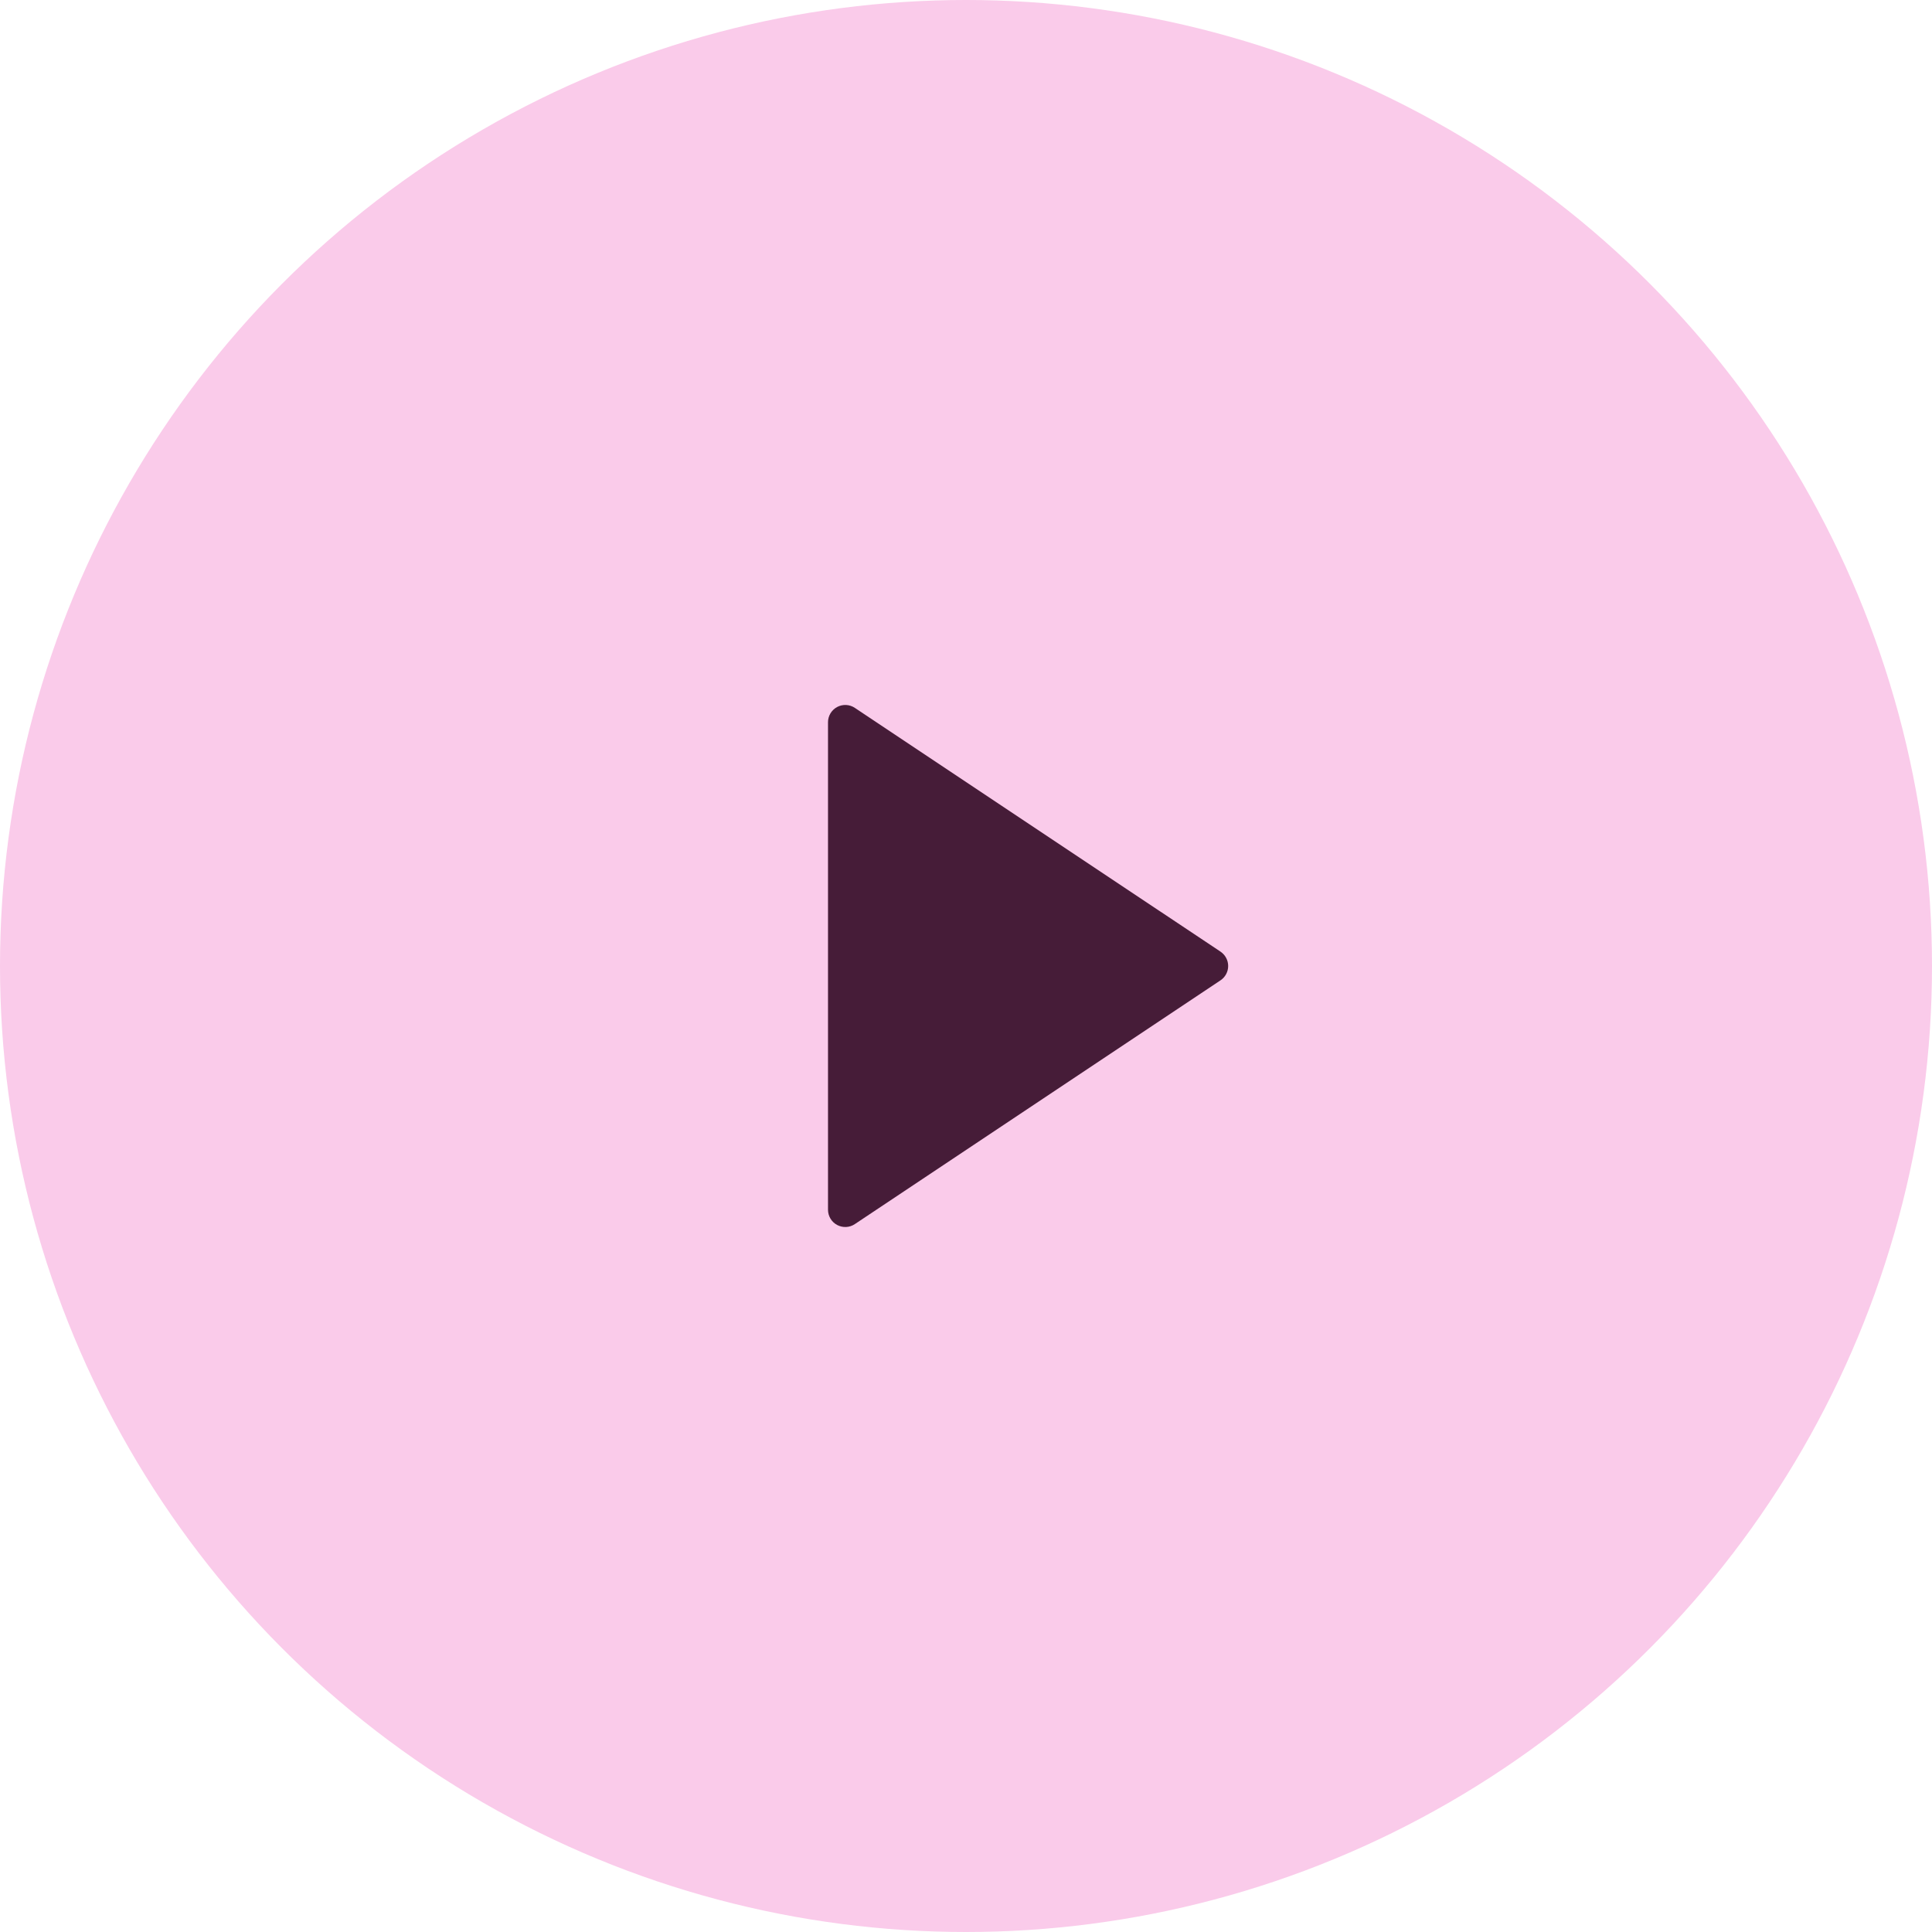 <svg width="80" height="80" viewBox="0 0 80 80" fill="none" xmlns="http://www.w3.org/2000/svg">
<circle cx="40" cy="40" r="40" fill="#FACBEA"/>
<g clip-path="url(#clip0_639_10800)">
<path d="M50.538 40.594L35.396 50.688C35.289 50.76 35.164 50.801 35.035 50.807C34.906 50.813 34.777 50.784 34.663 50.723C34.549 50.662 34.454 50.572 34.388 50.461C34.321 50.35 34.286 50.223 34.286 50.094V29.905C34.286 29.776 34.321 29.649 34.388 29.538C34.454 29.428 34.549 29.337 34.663 29.276C34.777 29.215 34.906 29.186 35.035 29.192C35.164 29.198 35.289 29.239 35.396 29.311L50.538 39.405C50.635 39.471 50.716 39.559 50.771 39.663C50.827 39.766 50.856 39.882 50.856 40C50.856 40.117 50.827 40.233 50.771 40.337C50.716 40.44 50.635 40.529 50.538 40.594V40.594Z" fill="#461C38"/>
</g>
<defs>
<clipPath id="clip0_639_10800">
<rect width="34.286" height="34.286" fill="white" transform="translate(22.857 22.857)"/>
</clipPath>
</defs>
</svg>
